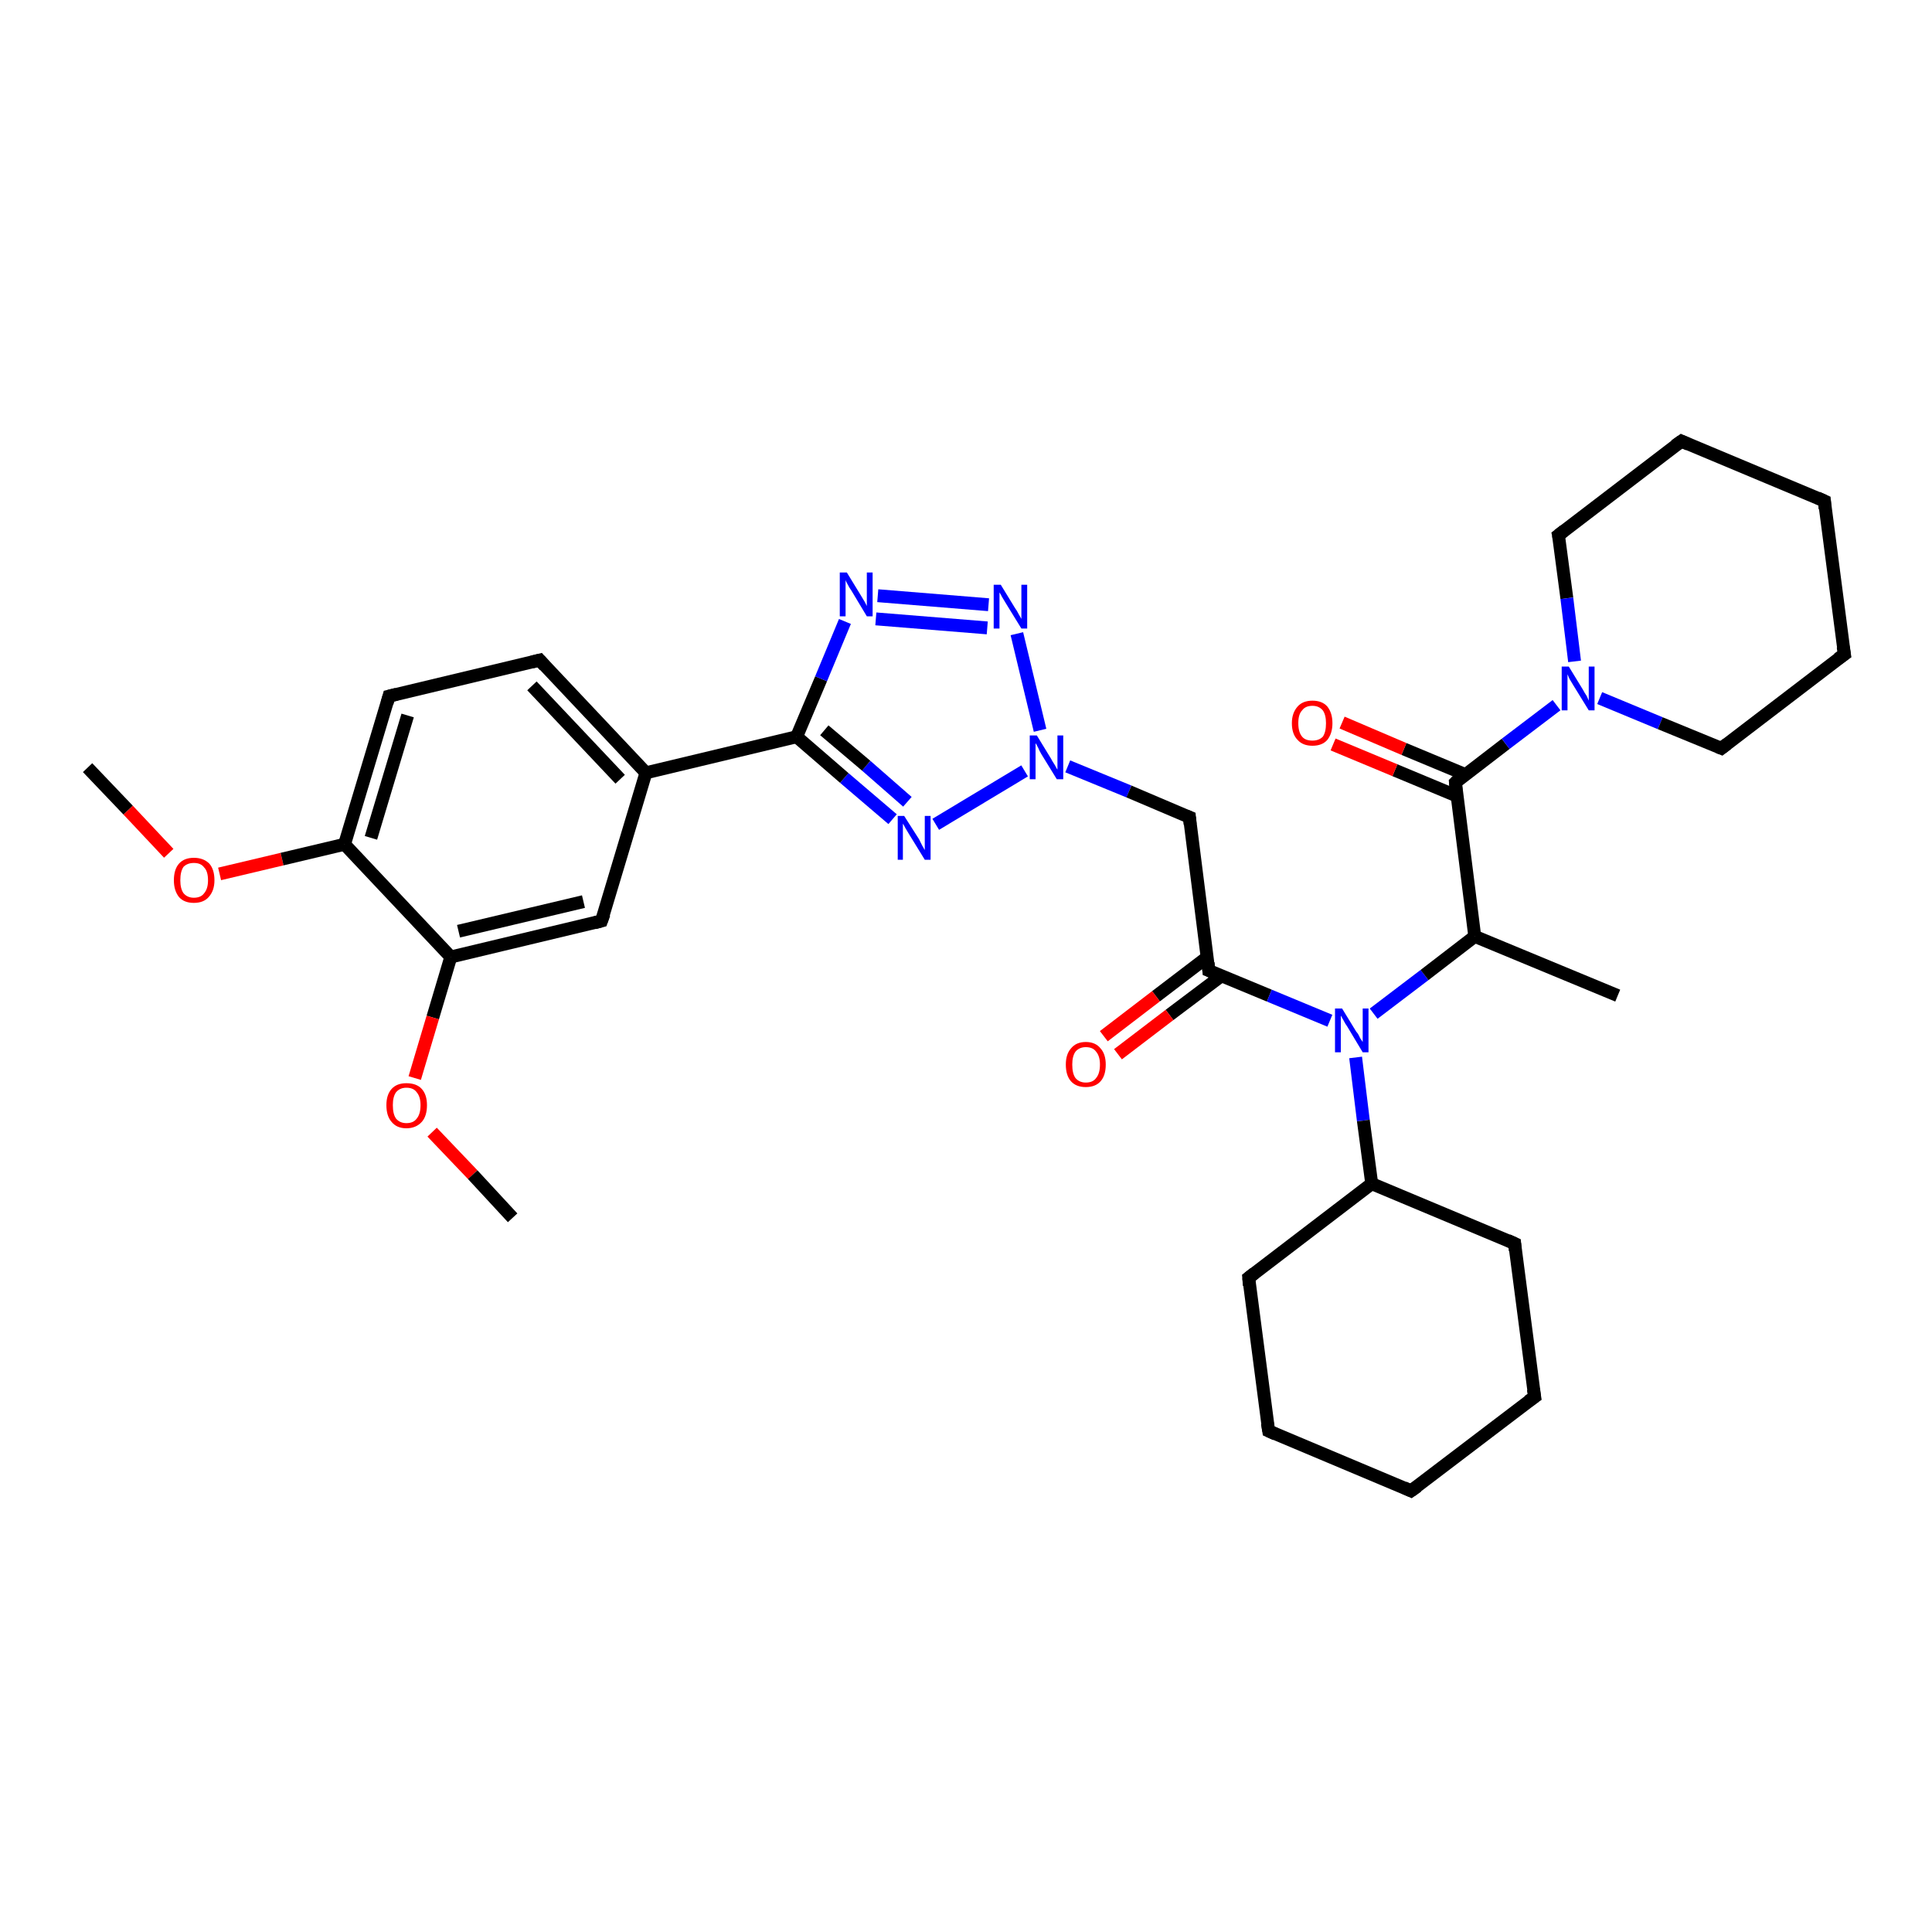 <?xml version='1.0' encoding='iso-8859-1'?>
<svg version='1.1' baseProfile='full'
              xmlns='http://www.w3.org/2000/svg'
                      xmlns:rdkit='http://www.rdkit.org/xml'
                      xmlns:xlink='http://www.w3.org/1999/xlink'
                  xml:space='preserve'
width='300px' height='300px' viewBox='0 0 300 300'>
<!-- END OF HEADER -->
<rect style='opacity:1.0;fill:#FFFFFF;stroke:none' width='300.0' height='300.0' x='0.0' y='0.0'> </rect>
<path class='bond-0 atom-0 atom-1' d='M 13.6,119.2 L 19.9,125.8' style='fill:none;fill-rule:evenodd;stroke:#000000;stroke-width:2.0px;stroke-linecap:butt;stroke-linejoin:miter;stroke-opacity:1' />
<path class='bond-0 atom-0 atom-1' d='M 19.9,125.8 L 26.2,132.5' style='fill:none;fill-rule:evenodd;stroke:#FF0000;stroke-width:2.0px;stroke-linecap:butt;stroke-linejoin:miter;stroke-opacity:1' />
<path class='bond-1 atom-1 atom-2' d='M 34.1,135.7 L 43.8,133.4' style='fill:none;fill-rule:evenodd;stroke:#FF0000;stroke-width:2.0px;stroke-linecap:butt;stroke-linejoin:miter;stroke-opacity:1' />
<path class='bond-1 atom-1 atom-2' d='M 43.8,133.4 L 53.5,131.1' style='fill:none;fill-rule:evenodd;stroke:#000000;stroke-width:2.0px;stroke-linecap:butt;stroke-linejoin:miter;stroke-opacity:1' />
<path class='bond-2 atom-2 atom-3' d='M 53.5,131.1 L 60.4,108.1' style='fill:none;fill-rule:evenodd;stroke:#000000;stroke-width:2.0px;stroke-linecap:butt;stroke-linejoin:miter;stroke-opacity:1' />
<path class='bond-2 atom-2 atom-3' d='M 57.6,130.1 L 63.3,111.1' style='fill:none;fill-rule:evenodd;stroke:#000000;stroke-width:2.0px;stroke-linecap:butt;stroke-linejoin:miter;stroke-opacity:1' />
<path class='bond-3 atom-3 atom-4' d='M 60.4,108.1 L 83.8,102.5' style='fill:none;fill-rule:evenodd;stroke:#000000;stroke-width:2.0px;stroke-linecap:butt;stroke-linejoin:miter;stroke-opacity:1' />
<path class='bond-4 atom-4 atom-5' d='M 83.8,102.5 L 100.3,120.0' style='fill:none;fill-rule:evenodd;stroke:#000000;stroke-width:2.0px;stroke-linecap:butt;stroke-linejoin:miter;stroke-opacity:1' />
<path class='bond-4 atom-4 atom-5' d='M 82.6,106.5 L 96.3,121.0' style='fill:none;fill-rule:evenodd;stroke:#000000;stroke-width:2.0px;stroke-linecap:butt;stroke-linejoin:miter;stroke-opacity:1' />
<path class='bond-5 atom-5 atom-6' d='M 100.3,120.0 L 93.4,143.0' style='fill:none;fill-rule:evenodd;stroke:#000000;stroke-width:2.0px;stroke-linecap:butt;stroke-linejoin:miter;stroke-opacity:1' />
<path class='bond-6 atom-6 atom-7' d='M 93.4,143.0 L 70.0,148.6' style='fill:none;fill-rule:evenodd;stroke:#000000;stroke-width:2.0px;stroke-linecap:butt;stroke-linejoin:miter;stroke-opacity:1' />
<path class='bond-6 atom-6 atom-7' d='M 90.6,140.0 L 71.2,144.6' style='fill:none;fill-rule:evenodd;stroke:#000000;stroke-width:2.0px;stroke-linecap:butt;stroke-linejoin:miter;stroke-opacity:1' />
<path class='bond-7 atom-7 atom-8' d='M 70.0,148.6 L 67.2,158.0' style='fill:none;fill-rule:evenodd;stroke:#000000;stroke-width:2.0px;stroke-linecap:butt;stroke-linejoin:miter;stroke-opacity:1' />
<path class='bond-7 atom-7 atom-8' d='M 67.2,158.0 L 64.4,167.4' style='fill:none;fill-rule:evenodd;stroke:#FF0000;stroke-width:2.0px;stroke-linecap:butt;stroke-linejoin:miter;stroke-opacity:1' />
<path class='bond-8 atom-8 atom-9' d='M 67.1,175.8 L 73.4,182.4' style='fill:none;fill-rule:evenodd;stroke:#FF0000;stroke-width:2.0px;stroke-linecap:butt;stroke-linejoin:miter;stroke-opacity:1' />
<path class='bond-8 atom-8 atom-9' d='M 73.4,182.4 L 79.6,189.1' style='fill:none;fill-rule:evenodd;stroke:#000000;stroke-width:2.0px;stroke-linecap:butt;stroke-linejoin:miter;stroke-opacity:1' />
<path class='bond-9 atom-5 atom-10' d='M 100.3,120.0 L 123.7,114.4' style='fill:none;fill-rule:evenodd;stroke:#000000;stroke-width:2.0px;stroke-linecap:butt;stroke-linejoin:miter;stroke-opacity:1' />
<path class='bond-10 atom-10 atom-11' d='M 123.7,114.4 L 127.5,105.4' style='fill:none;fill-rule:evenodd;stroke:#000000;stroke-width:2.0px;stroke-linecap:butt;stroke-linejoin:miter;stroke-opacity:1' />
<path class='bond-10 atom-10 atom-11' d='M 127.5,105.4 L 131.2,96.5' style='fill:none;fill-rule:evenodd;stroke:#0000FF;stroke-width:2.0px;stroke-linecap:butt;stroke-linejoin:miter;stroke-opacity:1' />
<path class='bond-11 atom-11 atom-12' d='M 136.3,92.5 L 153.5,93.9' style='fill:none;fill-rule:evenodd;stroke:#0000FF;stroke-width:2.0px;stroke-linecap:butt;stroke-linejoin:miter;stroke-opacity:1' />
<path class='bond-11 atom-11 atom-12' d='M 136.0,96.1 L 153.3,97.5' style='fill:none;fill-rule:evenodd;stroke:#0000FF;stroke-width:2.0px;stroke-linecap:butt;stroke-linejoin:miter;stroke-opacity:1' />
<path class='bond-12 atom-12 atom-13' d='M 157.9,98.4 L 161.5,113.4' style='fill:none;fill-rule:evenodd;stroke:#0000FF;stroke-width:2.0px;stroke-linecap:butt;stroke-linejoin:miter;stroke-opacity:1' />
<path class='bond-13 atom-13 atom-14' d='M 165.8,119.0 L 175.3,122.9' style='fill:none;fill-rule:evenodd;stroke:#0000FF;stroke-width:2.0px;stroke-linecap:butt;stroke-linejoin:miter;stroke-opacity:1' />
<path class='bond-13 atom-13 atom-14' d='M 175.3,122.9 L 184.7,126.9' style='fill:none;fill-rule:evenodd;stroke:#000000;stroke-width:2.0px;stroke-linecap:butt;stroke-linejoin:miter;stroke-opacity:1' />
<path class='bond-14 atom-14 atom-15' d='M 184.7,126.9 L 187.7,150.7' style='fill:none;fill-rule:evenodd;stroke:#000000;stroke-width:2.0px;stroke-linecap:butt;stroke-linejoin:miter;stroke-opacity:1' />
<path class='bond-15 atom-15 atom-16' d='M 187.5,148.6 L 179.5,154.7' style='fill:none;fill-rule:evenodd;stroke:#000000;stroke-width:2.0px;stroke-linecap:butt;stroke-linejoin:miter;stroke-opacity:1' />
<path class='bond-15 atom-15 atom-16' d='M 179.5,154.7 L 171.4,160.9' style='fill:none;fill-rule:evenodd;stroke:#FF0000;stroke-width:2.0px;stroke-linecap:butt;stroke-linejoin:miter;stroke-opacity:1' />
<path class='bond-15 atom-15 atom-16' d='M 189.7,151.5 L 181.6,157.6' style='fill:none;fill-rule:evenodd;stroke:#000000;stroke-width:2.0px;stroke-linecap:butt;stroke-linejoin:miter;stroke-opacity:1' />
<path class='bond-15 atom-15 atom-16' d='M 181.6,157.6 L 173.6,163.7' style='fill:none;fill-rule:evenodd;stroke:#FF0000;stroke-width:2.0px;stroke-linecap:butt;stroke-linejoin:miter;stroke-opacity:1' />
<path class='bond-16 atom-15 atom-17' d='M 187.7,150.7 L 197.1,154.6' style='fill:none;fill-rule:evenodd;stroke:#000000;stroke-width:2.0px;stroke-linecap:butt;stroke-linejoin:miter;stroke-opacity:1' />
<path class='bond-16 atom-15 atom-17' d='M 197.1,154.6 L 206.5,158.5' style='fill:none;fill-rule:evenodd;stroke:#0000FF;stroke-width:2.0px;stroke-linecap:butt;stroke-linejoin:miter;stroke-opacity:1' />
<path class='bond-17 atom-17 atom-18' d='M 213.3,157.4 L 221.2,151.4' style='fill:none;fill-rule:evenodd;stroke:#0000FF;stroke-width:2.0px;stroke-linecap:butt;stroke-linejoin:miter;stroke-opacity:1' />
<path class='bond-17 atom-17 atom-18' d='M 221.2,151.4 L 229.0,145.4' style='fill:none;fill-rule:evenodd;stroke:#000000;stroke-width:2.0px;stroke-linecap:butt;stroke-linejoin:miter;stroke-opacity:1' />
<path class='bond-18 atom-18 atom-19' d='M 229.0,145.4 L 251.2,154.6' style='fill:none;fill-rule:evenodd;stroke:#000000;stroke-width:2.0px;stroke-linecap:butt;stroke-linejoin:miter;stroke-opacity:1' />
<path class='bond-19 atom-18 atom-20' d='M 229.0,145.4 L 226.0,121.5' style='fill:none;fill-rule:evenodd;stroke:#000000;stroke-width:2.0px;stroke-linecap:butt;stroke-linejoin:miter;stroke-opacity:1' />
<path class='bond-20 atom-20 atom-21' d='M 227.6,120.3 L 218.0,116.3' style='fill:none;fill-rule:evenodd;stroke:#000000;stroke-width:2.0px;stroke-linecap:butt;stroke-linejoin:miter;stroke-opacity:1' />
<path class='bond-20 atom-20 atom-21' d='M 218.0,116.3 L 208.4,112.2' style='fill:none;fill-rule:evenodd;stroke:#FF0000;stroke-width:2.0px;stroke-linecap:butt;stroke-linejoin:miter;stroke-opacity:1' />
<path class='bond-20 atom-20 atom-21' d='M 226.2,123.6 L 216.6,119.6' style='fill:none;fill-rule:evenodd;stroke:#000000;stroke-width:2.0px;stroke-linecap:butt;stroke-linejoin:miter;stroke-opacity:1' />
<path class='bond-20 atom-20 atom-21' d='M 216.6,119.6 L 207.0,115.6' style='fill:none;fill-rule:evenodd;stroke:#FF0000;stroke-width:2.0px;stroke-linecap:butt;stroke-linejoin:miter;stroke-opacity:1' />
<path class='bond-21 atom-20 atom-22' d='M 226.0,121.5 L 233.8,115.5' style='fill:none;fill-rule:evenodd;stroke:#000000;stroke-width:2.0px;stroke-linecap:butt;stroke-linejoin:miter;stroke-opacity:1' />
<path class='bond-21 atom-20 atom-22' d='M 233.8,115.5 L 241.7,109.5' style='fill:none;fill-rule:evenodd;stroke:#0000FF;stroke-width:2.0px;stroke-linecap:butt;stroke-linejoin:miter;stroke-opacity:1' />
<path class='bond-22 atom-22 atom-23' d='M 248.4,108.4 L 257.8,112.3' style='fill:none;fill-rule:evenodd;stroke:#0000FF;stroke-width:2.0px;stroke-linecap:butt;stroke-linejoin:miter;stroke-opacity:1' />
<path class='bond-22 atom-22 atom-23' d='M 257.8,112.3 L 267.3,116.2' style='fill:none;fill-rule:evenodd;stroke:#000000;stroke-width:2.0px;stroke-linecap:butt;stroke-linejoin:miter;stroke-opacity:1' />
<path class='bond-23 atom-23 atom-24' d='M 267.3,116.2 L 286.4,101.6' style='fill:none;fill-rule:evenodd;stroke:#000000;stroke-width:2.0px;stroke-linecap:butt;stroke-linejoin:miter;stroke-opacity:1' />
<path class='bond-24 atom-24 atom-25' d='M 286.4,101.6 L 283.3,77.8' style='fill:none;fill-rule:evenodd;stroke:#000000;stroke-width:2.0px;stroke-linecap:butt;stroke-linejoin:miter;stroke-opacity:1' />
<path class='bond-25 atom-25 atom-26' d='M 283.3,77.8 L 261.1,68.5' style='fill:none;fill-rule:evenodd;stroke:#000000;stroke-width:2.0px;stroke-linecap:butt;stroke-linejoin:miter;stroke-opacity:1' />
<path class='bond-26 atom-26 atom-27' d='M 261.1,68.5 L 242.0,83.1' style='fill:none;fill-rule:evenodd;stroke:#000000;stroke-width:2.0px;stroke-linecap:butt;stroke-linejoin:miter;stroke-opacity:1' />
<path class='bond-27 atom-17 atom-28' d='M 210.5,164.2 L 211.7,174.0' style='fill:none;fill-rule:evenodd;stroke:#0000FF;stroke-width:2.0px;stroke-linecap:butt;stroke-linejoin:miter;stroke-opacity:1' />
<path class='bond-27 atom-17 atom-28' d='M 211.7,174.0 L 213.0,183.8' style='fill:none;fill-rule:evenodd;stroke:#000000;stroke-width:2.0px;stroke-linecap:butt;stroke-linejoin:miter;stroke-opacity:1' />
<path class='bond-28 atom-28 atom-29' d='M 213.0,183.8 L 193.9,198.4' style='fill:none;fill-rule:evenodd;stroke:#000000;stroke-width:2.0px;stroke-linecap:butt;stroke-linejoin:miter;stroke-opacity:1' />
<path class='bond-29 atom-29 atom-30' d='M 193.9,198.4 L 197.0,222.2' style='fill:none;fill-rule:evenodd;stroke:#000000;stroke-width:2.0px;stroke-linecap:butt;stroke-linejoin:miter;stroke-opacity:1' />
<path class='bond-30 atom-30 atom-31' d='M 197.0,222.2 L 219.1,231.5' style='fill:none;fill-rule:evenodd;stroke:#000000;stroke-width:2.0px;stroke-linecap:butt;stroke-linejoin:miter;stroke-opacity:1' />
<path class='bond-31 atom-31 atom-32' d='M 219.1,231.5 L 238.3,216.9' style='fill:none;fill-rule:evenodd;stroke:#000000;stroke-width:2.0px;stroke-linecap:butt;stroke-linejoin:miter;stroke-opacity:1' />
<path class='bond-32 atom-32 atom-33' d='M 238.3,216.9 L 235.2,193.1' style='fill:none;fill-rule:evenodd;stroke:#000000;stroke-width:2.0px;stroke-linecap:butt;stroke-linejoin:miter;stroke-opacity:1' />
<path class='bond-33 atom-13 atom-34' d='M 159.1,119.7 L 145.3,128.0' style='fill:none;fill-rule:evenodd;stroke:#0000FF;stroke-width:2.0px;stroke-linecap:butt;stroke-linejoin:miter;stroke-opacity:1' />
<path class='bond-34 atom-7 atom-2' d='M 70.0,148.6 L 53.5,131.1' style='fill:none;fill-rule:evenodd;stroke:#000000;stroke-width:2.0px;stroke-linecap:butt;stroke-linejoin:miter;stroke-opacity:1' />
<path class='bond-35 atom-34 atom-10' d='M 138.6,127.2 L 131.1,120.8' style='fill:none;fill-rule:evenodd;stroke:#0000FF;stroke-width:2.0px;stroke-linecap:butt;stroke-linejoin:miter;stroke-opacity:1' />
<path class='bond-35 atom-34 atom-10' d='M 131.1,120.8 L 123.7,114.4' style='fill:none;fill-rule:evenodd;stroke:#000000;stroke-width:2.0px;stroke-linecap:butt;stroke-linejoin:miter;stroke-opacity:1' />
<path class='bond-35 atom-34 atom-10' d='M 140.9,124.5 L 134.5,118.9' style='fill:none;fill-rule:evenodd;stroke:#0000FF;stroke-width:2.0px;stroke-linecap:butt;stroke-linejoin:miter;stroke-opacity:1' />
<path class='bond-35 atom-34 atom-10' d='M 134.5,118.9 L 128.0,113.4' style='fill:none;fill-rule:evenodd;stroke:#000000;stroke-width:2.0px;stroke-linecap:butt;stroke-linejoin:miter;stroke-opacity:1' />
<path class='bond-36 atom-27 atom-22' d='M 242.0,83.1 L 243.3,92.9' style='fill:none;fill-rule:evenodd;stroke:#000000;stroke-width:2.0px;stroke-linecap:butt;stroke-linejoin:miter;stroke-opacity:1' />
<path class='bond-36 atom-27 atom-22' d='M 243.3,92.9 L 244.5,102.7' style='fill:none;fill-rule:evenodd;stroke:#0000FF;stroke-width:2.0px;stroke-linecap:butt;stroke-linejoin:miter;stroke-opacity:1' />
<path class='bond-37 atom-33 atom-28' d='M 235.2,193.1 L 213.0,183.8' style='fill:none;fill-rule:evenodd;stroke:#000000;stroke-width:2.0px;stroke-linecap:butt;stroke-linejoin:miter;stroke-opacity:1' />
<path d='M 60.1,109.2 L 60.4,108.1 L 61.6,107.8' style='fill:none;stroke:#000000;stroke-width:2.0px;stroke-linecap:butt;stroke-linejoin:miter;stroke-opacity:1;' />
<path d='M 82.6,102.8 L 83.8,102.5 L 84.6,103.4' style='fill:none;stroke:#000000;stroke-width:2.0px;stroke-linecap:butt;stroke-linejoin:miter;stroke-opacity:1;' />
<path d='M 93.8,141.9 L 93.4,143.0 L 92.3,143.3' style='fill:none;stroke:#000000;stroke-width:2.0px;stroke-linecap:butt;stroke-linejoin:miter;stroke-opacity:1;' />
<path d='M 184.2,126.7 L 184.7,126.9 L 184.8,128.0' style='fill:none;stroke:#000000;stroke-width:2.0px;stroke-linecap:butt;stroke-linejoin:miter;stroke-opacity:1;' />
<path d='M 187.6,149.5 L 187.7,150.7 L 188.2,150.9' style='fill:none;stroke:#000000;stroke-width:2.0px;stroke-linecap:butt;stroke-linejoin:miter;stroke-opacity:1;' />
<path d='M 226.1,122.7 L 226.0,121.5 L 226.3,121.2' style='fill:none;stroke:#000000;stroke-width:2.0px;stroke-linecap:butt;stroke-linejoin:miter;stroke-opacity:1;' />
<path d='M 266.8,116.0 L 267.3,116.2 L 268.2,115.5' style='fill:none;stroke:#000000;stroke-width:2.0px;stroke-linecap:butt;stroke-linejoin:miter;stroke-opacity:1;' />
<path d='M 285.4,102.3 L 286.4,101.6 L 286.2,100.4' style='fill:none;stroke:#000000;stroke-width:2.0px;stroke-linecap:butt;stroke-linejoin:miter;stroke-opacity:1;' />
<path d='M 283.4,79.0 L 283.3,77.8 L 282.2,77.3' style='fill:none;stroke:#000000;stroke-width:2.0px;stroke-linecap:butt;stroke-linejoin:miter;stroke-opacity:1;' />
<path d='M 262.2,69.0 L 261.1,68.5 L 260.1,69.2' style='fill:none;stroke:#000000;stroke-width:2.0px;stroke-linecap:butt;stroke-linejoin:miter;stroke-opacity:1;' />
<path d='M 242.9,82.4 L 242.0,83.1 L 242.1,83.6' style='fill:none;stroke:#000000;stroke-width:2.0px;stroke-linecap:butt;stroke-linejoin:miter;stroke-opacity:1;' />
<path d='M 194.8,197.7 L 193.9,198.4 L 194.0,199.6' style='fill:none;stroke:#000000;stroke-width:2.0px;stroke-linecap:butt;stroke-linejoin:miter;stroke-opacity:1;' />
<path d='M 196.8,221.0 L 197.0,222.2 L 198.1,222.7' style='fill:none;stroke:#000000;stroke-width:2.0px;stroke-linecap:butt;stroke-linejoin:miter;stroke-opacity:1;' />
<path d='M 218.0,231.0 L 219.1,231.5 L 220.1,230.8' style='fill:none;stroke:#000000;stroke-width:2.0px;stroke-linecap:butt;stroke-linejoin:miter;stroke-opacity:1;' />
<path d='M 237.3,217.6 L 238.3,216.9 L 238.1,215.7' style='fill:none;stroke:#000000;stroke-width:2.0px;stroke-linecap:butt;stroke-linejoin:miter;stroke-opacity:1;' />
<path d='M 235.3,194.2 L 235.2,193.1 L 234.1,192.6' style='fill:none;stroke:#000000;stroke-width:2.0px;stroke-linecap:butt;stroke-linejoin:miter;stroke-opacity:1;' />
<path class='atom-1' d='M 27.0 136.7
Q 27.0 135.0, 27.8 134.1
Q 28.6 133.2, 30.1 133.2
Q 31.6 133.2, 32.5 134.1
Q 33.3 135.0, 33.3 136.7
Q 33.3 138.3, 32.4 139.3
Q 31.6 140.2, 30.1 140.2
Q 28.6 140.2, 27.8 139.3
Q 27.0 138.3, 27.0 136.7
M 30.1 139.4
Q 31.2 139.4, 31.7 138.7
Q 32.3 138.0, 32.3 136.7
Q 32.3 135.3, 31.7 134.7
Q 31.2 134.0, 30.1 134.0
Q 29.1 134.0, 28.5 134.6
Q 28.0 135.3, 28.0 136.7
Q 28.0 138.0, 28.5 138.7
Q 29.1 139.4, 30.1 139.4
' fill='#FF0000'/>
<path class='atom-8' d='M 60.0 171.6
Q 60.0 170.0, 60.8 169.1
Q 61.6 168.2, 63.1 168.2
Q 64.7 168.2, 65.5 169.1
Q 66.3 170.0, 66.3 171.6
Q 66.3 173.3, 65.5 174.2
Q 64.6 175.2, 63.1 175.2
Q 61.6 175.2, 60.8 174.2
Q 60.0 173.3, 60.0 171.6
M 63.1 174.4
Q 64.2 174.4, 64.7 173.7
Q 65.3 173.0, 65.3 171.6
Q 65.3 170.3, 64.7 169.6
Q 64.2 168.9, 63.1 168.9
Q 62.1 168.9, 61.5 169.6
Q 61.0 170.3, 61.0 171.6
Q 61.0 173.0, 61.5 173.7
Q 62.1 174.4, 63.1 174.4
' fill='#FF0000'/>
<path class='atom-11' d='M 131.5 88.9
L 133.7 92.5
Q 133.9 92.8, 134.3 93.5
Q 134.6 94.1, 134.6 94.1
L 134.6 88.9
L 135.5 88.9
L 135.5 95.7
L 134.6 95.7
L 132.2 91.7
Q 131.9 91.3, 131.6 90.7
Q 131.3 90.2, 131.3 90.0
L 131.3 95.7
L 130.4 95.7
L 130.4 88.9
L 131.5 88.9
' fill='#0000FF'/>
<path class='atom-12' d='M 155.4 90.8
L 157.6 94.4
Q 157.9 94.8, 158.2 95.4
Q 158.6 96.1, 158.6 96.1
L 158.6 90.8
L 159.5 90.8
L 159.5 97.6
L 158.6 97.6
L 156.2 93.7
Q 155.9 93.2, 155.6 92.7
Q 155.3 92.1, 155.2 92.0
L 155.2 97.6
L 154.3 97.6
L 154.3 90.8
L 155.4 90.8
' fill='#0000FF'/>
<path class='atom-13' d='M 161.0 114.2
L 163.2 117.8
Q 163.4 118.2, 163.8 118.8
Q 164.1 119.4, 164.2 119.5
L 164.2 114.2
L 165.1 114.2
L 165.1 121.0
L 164.1 121.0
L 161.7 117.1
Q 161.4 116.6, 161.2 116.1
Q 160.9 115.5, 160.8 115.4
L 160.8 121.0
L 159.9 121.0
L 159.9 114.2
L 161.0 114.2
' fill='#0000FF'/>
<path class='atom-16' d='M 165.5 165.3
Q 165.5 163.7, 166.3 162.8
Q 167.1 161.8, 168.6 161.8
Q 170.1 161.8, 170.9 162.8
Q 171.7 163.7, 171.7 165.3
Q 171.7 167.0, 170.9 167.9
Q 170.1 168.8, 168.6 168.8
Q 167.1 168.8, 166.3 167.9
Q 165.5 167.0, 165.5 165.3
M 168.6 168.1
Q 169.7 168.1, 170.2 167.4
Q 170.8 166.7, 170.8 165.3
Q 170.8 164.0, 170.2 163.3
Q 169.7 162.6, 168.6 162.6
Q 167.6 162.6, 167.0 163.3
Q 166.5 164.0, 166.5 165.3
Q 166.5 166.7, 167.0 167.4
Q 167.6 168.1, 168.6 168.1
' fill='#FF0000'/>
<path class='atom-17' d='M 208.4 156.6
L 210.6 160.2
Q 210.9 160.5, 211.2 161.2
Q 211.6 161.8, 211.6 161.8
L 211.6 156.6
L 212.5 156.6
L 212.5 163.4
L 211.6 163.4
L 209.2 159.4
Q 208.9 159.0, 208.6 158.4
Q 208.3 157.9, 208.2 157.7
L 208.2 163.4
L 207.3 163.4
L 207.3 156.6
L 208.4 156.6
' fill='#0000FF'/>
<path class='atom-21' d='M 200.6 112.3
Q 200.6 110.7, 201.5 109.7
Q 202.3 108.8, 203.8 108.8
Q 205.3 108.8, 206.1 109.7
Q 206.9 110.7, 206.9 112.3
Q 206.9 113.9, 206.1 114.9
Q 205.3 115.8, 203.8 115.8
Q 202.3 115.8, 201.5 114.9
Q 200.6 114.0, 200.6 112.3
M 203.8 115.0
Q 204.8 115.0, 205.4 114.4
Q 205.9 113.7, 205.9 112.3
Q 205.9 111.0, 205.4 110.3
Q 204.8 109.6, 203.8 109.6
Q 202.7 109.6, 202.2 110.3
Q 201.6 110.9, 201.6 112.3
Q 201.6 113.7, 202.2 114.4
Q 202.7 115.0, 203.8 115.0
' fill='#FF0000'/>
<path class='atom-22' d='M 243.6 103.5
L 245.8 107.1
Q 246.0 107.5, 246.4 108.1
Q 246.7 108.8, 246.7 108.8
L 246.7 103.5
L 247.6 103.5
L 247.6 110.3
L 246.7 110.3
L 244.3 106.4
Q 244.0 105.9, 243.7 105.4
Q 243.5 104.9, 243.4 104.7
L 243.4 110.3
L 242.5 110.3
L 242.5 103.5
L 243.6 103.5
' fill='#0000FF'/>
<path class='atom-34' d='M 140.4 126.7
L 142.7 130.3
Q 142.9 130.7, 143.2 131.3
Q 143.6 132.0, 143.6 132.0
L 143.6 126.7
L 144.5 126.7
L 144.5 133.5
L 143.6 133.5
L 141.2 129.6
Q 140.9 129.1, 140.6 128.6
Q 140.3 128.0, 140.2 127.9
L 140.2 133.5
L 139.4 133.5
L 139.4 126.7
L 140.4 126.7
' fill='#0000FF'/>
</svg>
